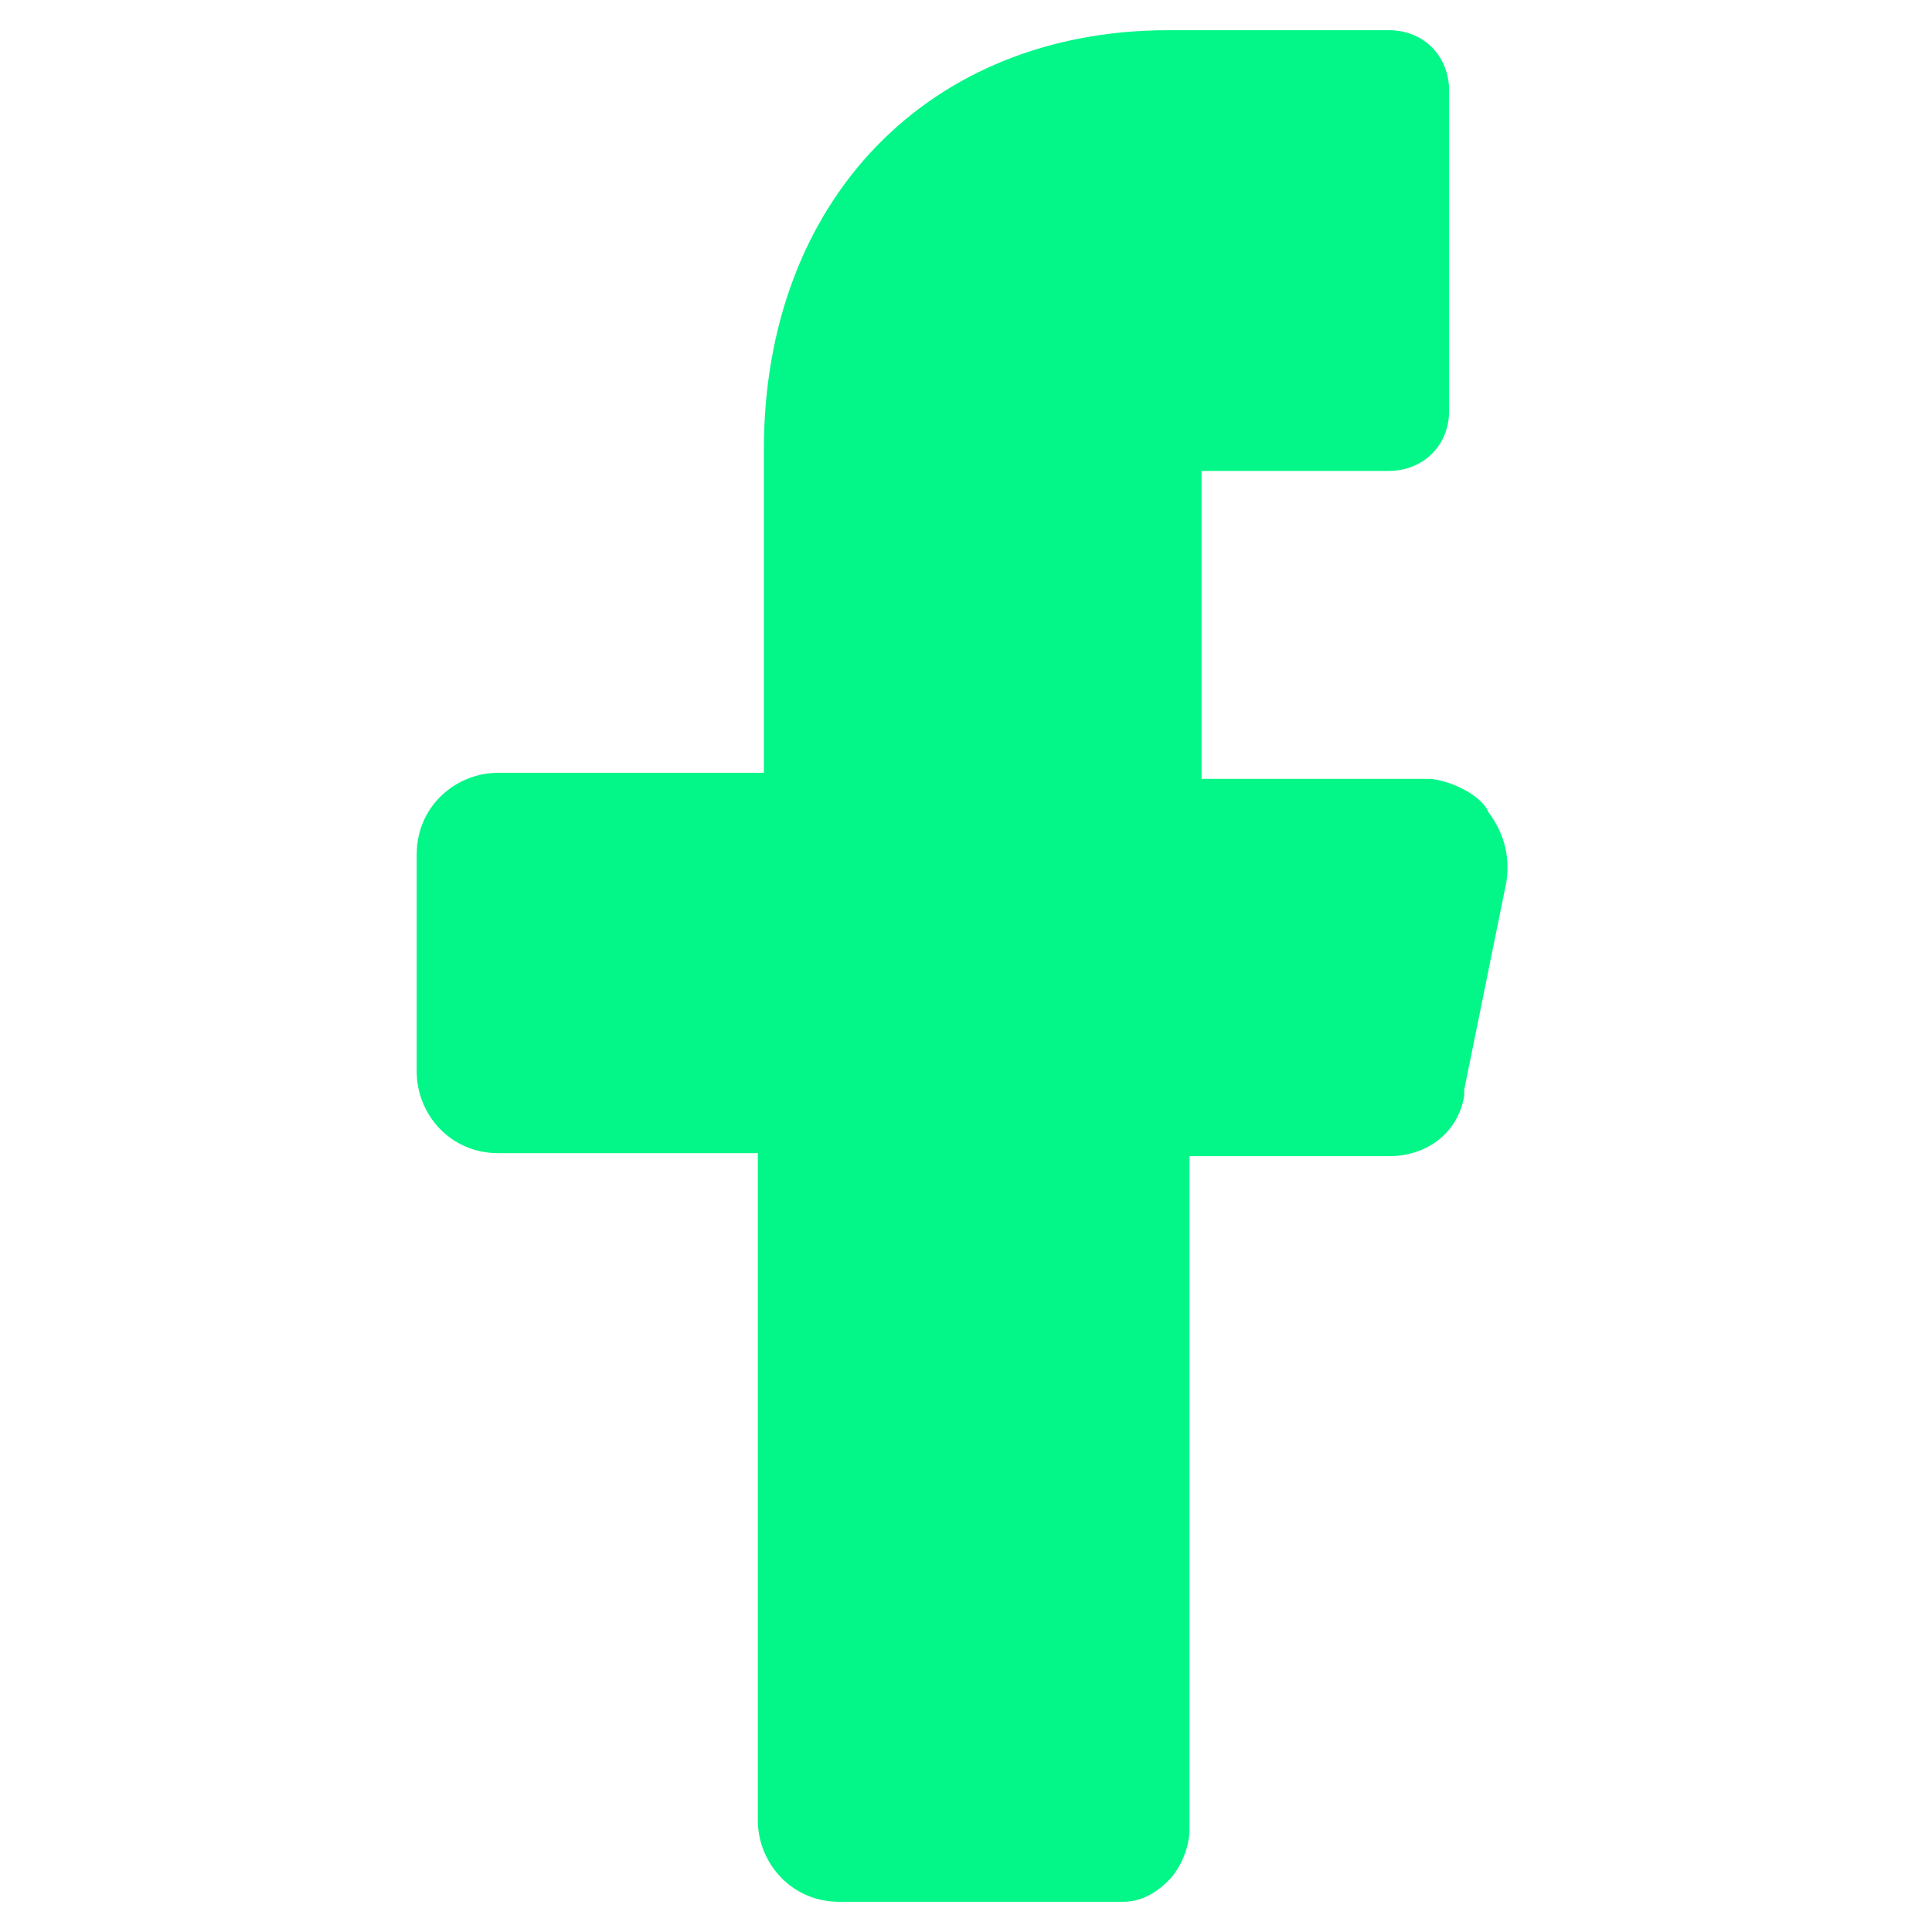 <svg width="16" height="16" viewBox="0 0 16 16" fill="none" xmlns="http://www.w3.org/2000/svg">
<path d="M11.851 6.45H10.451H9.951V5.95V4.4V3.9H10.451H11.501C11.776 3.9 12.001 3.7 12.001 3.4V0.75C12.001 0.475 11.801 0.25 11.501 0.25H9.676C7.701 0.25 6.326 1.65 6.326 3.725V5.9V6.4H5.826H4.126C3.776 6.4 3.451 6.675 3.451 7.075V8.875C3.451 9.225 3.726 9.55 4.126 9.55H5.776H6.276V10.05V15.075C6.276 15.425 6.551 15.75 6.951 15.75H9.301C9.451 15.75 9.576 15.675 9.676 15.575C9.776 15.475 9.851 15.3 9.851 15.15V10.075V9.575H10.376H11.501C11.826 9.575 12.076 9.375 12.126 9.075V9.05V9.025L12.476 7.3C12.501 7.125 12.476 6.925 12.326 6.725C12.276 6.6 12.051 6.475 11.851 6.45Z" fill="#03F788"/>
</svg>
